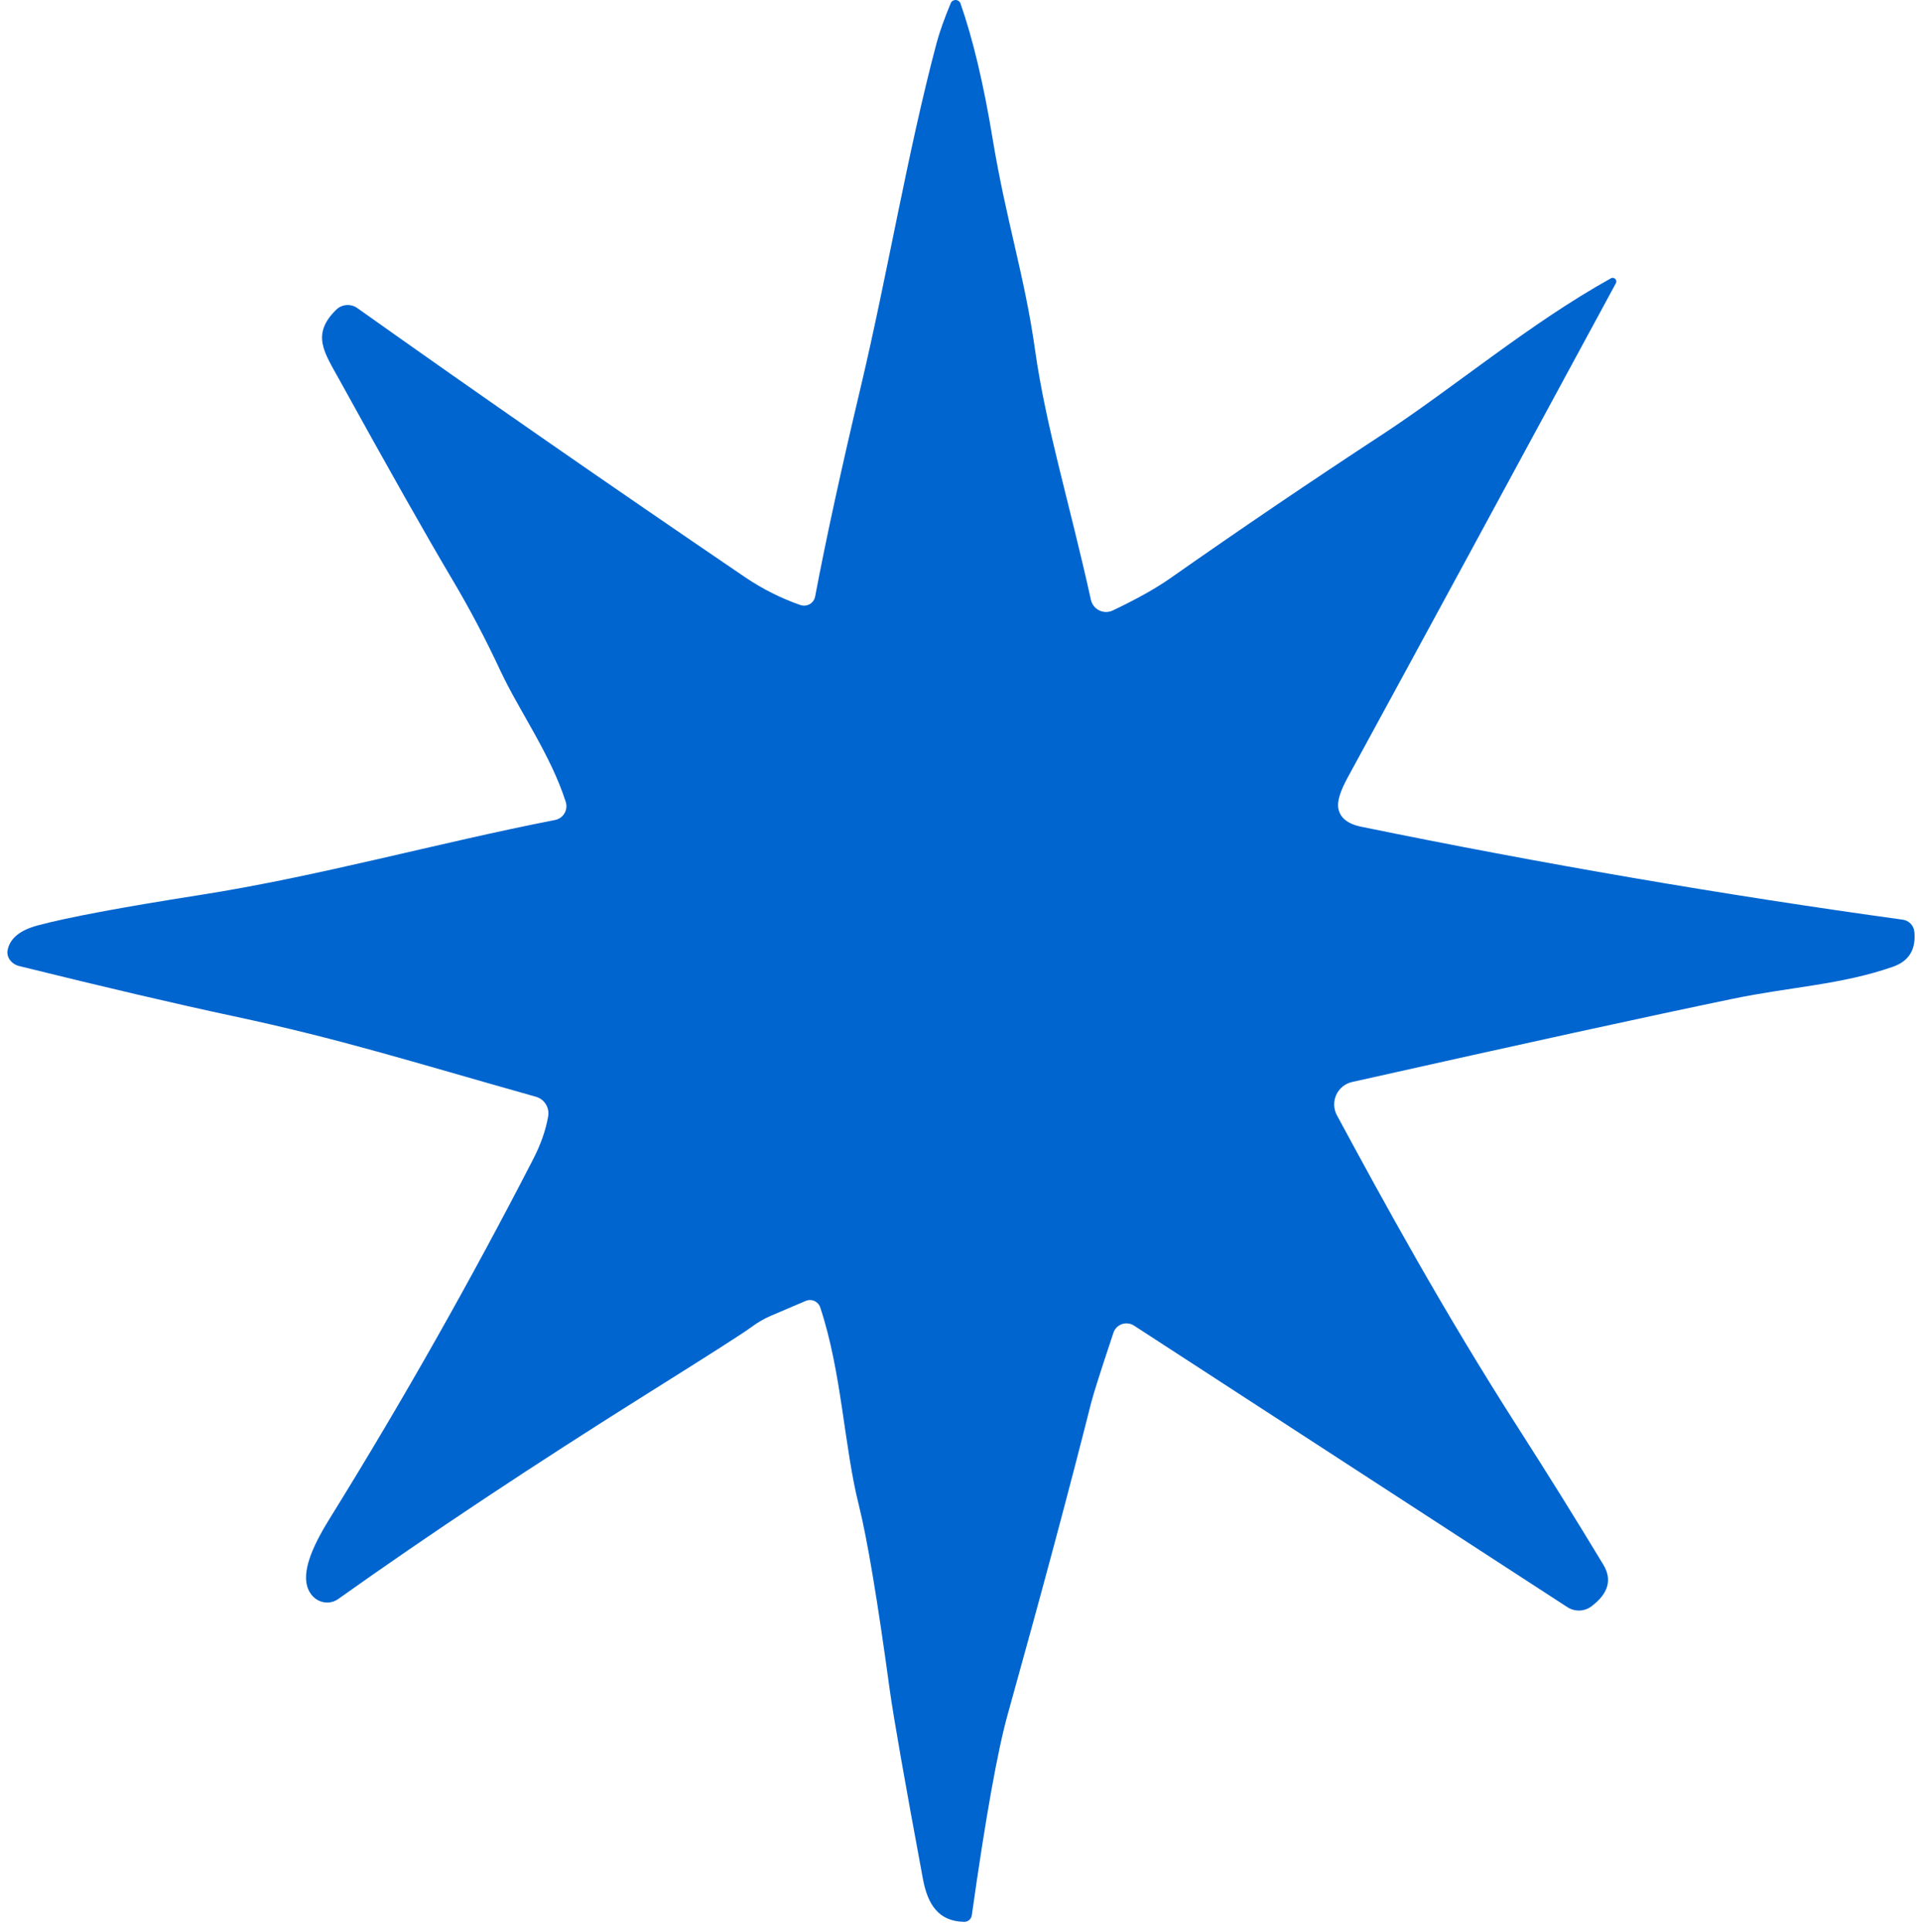 <svg xmlns="http://www.w3.org/2000/svg" width="168" height="169" viewBox="0 0 168 169" fill="none"><path d="M83.194 0.27C83.231 0.187 83.293 0.117 83.37 0.069C83.448 0.021 83.537 -0.003 83.629 0C83.72 0.003 83.808 0.034 83.882 0.087C83.955 0.14 84.012 0.214 84.043 0.3C85.13 3.406 86.067 7.35 86.853 12.13C88.053 19.38 89.653 24.12 90.564 30.59C91.513 37.35 93.584 43.99 95.454 52.47C95.498 52.668 95.585 52.855 95.711 53.015C95.836 53.175 95.996 53.305 96.178 53.395C96.361 53.485 96.561 53.533 96.764 53.536C96.968 53.538 97.169 53.495 97.353 53.41C99.433 52.423 101.104 51.49 102.364 50.61C108.544 46.276 114.75 42.07 120.984 37.99C127.294 33.85 133.814 28.32 140.964 24.34C141.024 24.309 141.092 24.299 141.158 24.309C141.225 24.32 141.287 24.351 141.334 24.399C141.382 24.447 141.413 24.508 141.424 24.575C141.435 24.641 141.424 24.71 141.394 24.77C131.96 42.203 124.13 56.63 117.904 68.05C117.277 69.203 117.007 70.073 117.094 70.66C117.227 71.52 117.897 72.073 119.104 72.32C134.95 75.566 150.743 78.276 166.483 80.45C166.745 80.484 166.988 80.605 167.173 80.794C167.358 80.982 167.474 81.227 167.504 81.49C167.664 83.063 167.03 84.093 165.604 84.58C161.044 86.16 156.744 86.31 151.584 87.38C144.337 88.88 133.247 91.303 118.314 94.65C118.01 94.717 117.726 94.855 117.485 95.05C117.243 95.246 117.05 95.496 116.921 95.778C116.792 96.061 116.731 96.371 116.742 96.681C116.753 96.992 116.835 97.296 116.984 97.57C121.104 105.2 126.274 114.66 132.814 124.87C135.4 128.903 137.894 132.906 140.294 136.88C141.08 138.186 140.737 139.396 139.264 140.51C138.963 140.741 138.598 140.873 138.218 140.887C137.838 140.901 137.463 140.798 137.144 140.59L99.224 115.96C99.068 115.86 98.892 115.796 98.708 115.775C98.525 115.753 98.339 115.773 98.165 115.834C97.991 115.895 97.834 115.995 97.706 116.126C97.577 116.257 97.481 116.415 97.424 116.59C96.317 119.91 95.667 121.953 95.474 122.72C93.6 130.16 91.17 139.233 88.183 149.94C87.29 153.126 86.24 158.993 85.034 167.54C85.011 167.703 84.931 167.852 84.807 167.959C84.684 168.066 84.526 168.123 84.364 168.12C82.124 168.08 81.174 166.61 80.754 164.36C79.147 155.713 78.18 150.203 77.853 147.83C76.787 140.003 75.883 134.61 75.144 131.65C73.853 126.52 73.653 120.03 71.773 114.38C71.733 114.255 71.666 114.14 71.579 114.043C71.492 113.945 71.385 113.866 71.266 113.812C71.146 113.757 71.017 113.728 70.886 113.726C70.755 113.724 70.624 113.749 70.504 113.8L67.454 115.1C66.856 115.359 66.288 115.688 65.763 116.08C65.144 116.546 62.2 118.43 56.934 121.73C46.687 128.15 37.574 134.2 29.593 139.88C29.26 140.118 28.849 140.223 28.439 140.177C28.028 140.131 27.646 139.937 27.363 139.63C25.764 137.91 27.834 134.47 29.034 132.54C35.287 122.446 41.157 112.073 46.644 101.42C47.324 100.1 47.764 98.843 47.964 97.65C48.027 97.28 47.952 96.9 47.752 96.584C47.553 96.268 47.243 96.038 46.883 95.94C35.813 92.82 29.803 90.89 20.363 88.88C15.457 87.833 9.23 86.376 1.684 84.51C1.353 84.429 1.063 84.24 0.874 83.984C0.684 83.727 0.609 83.421 0.664 83.13C0.857 82.103 1.727 81.38 3.274 80.96C5.874 80.26 10.6 79.373 17.453 78.3C27.924 76.66 38.273 73.74 48.574 71.73C48.743 71.696 48.904 71.626 49.045 71.526C49.186 71.426 49.304 71.297 49.392 71.148C49.48 70.999 49.535 70.833 49.554 70.661C49.573 70.489 49.556 70.315 49.504 70.15C48.184 66.01 45.423 62.18 43.783 58.67C42.483 55.883 41.08 53.223 39.574 50.69C37.26 46.79 33.967 40.966 29.694 33.22C28.384 30.84 27.203 29.27 29.413 27.1C29.654 26.862 29.971 26.716 30.309 26.689C30.647 26.661 30.985 26.754 31.264 26.95C41.99 34.563 53.294 42.406 65.174 50.48C66.72 51.526 68.344 52.343 70.043 52.93C70.177 52.974 70.318 52.989 70.458 52.975C70.598 52.961 70.733 52.917 70.854 52.847C70.975 52.777 71.079 52.682 71.16 52.569C71.241 52.456 71.297 52.326 71.323 52.19C72.27 47.183 73.603 41.06 75.323 33.82C77.663 23.95 79.394 13.38 81.963 3.72C82.23 2.746 82.64 1.596 83.194 0.27Z" fill="url(#paint0_linear_3_645)"></path><defs><linearGradient id="paint0_linear_3_645" x1="84.087" y1="0" x2="84.087" y2="168.12" gradientUnits="userSpaceOnUse"><stop stop-color="#0065CF"></stop><stop offset="1" stop-color="#0065CF"></stop></linearGradient></defs></svg>